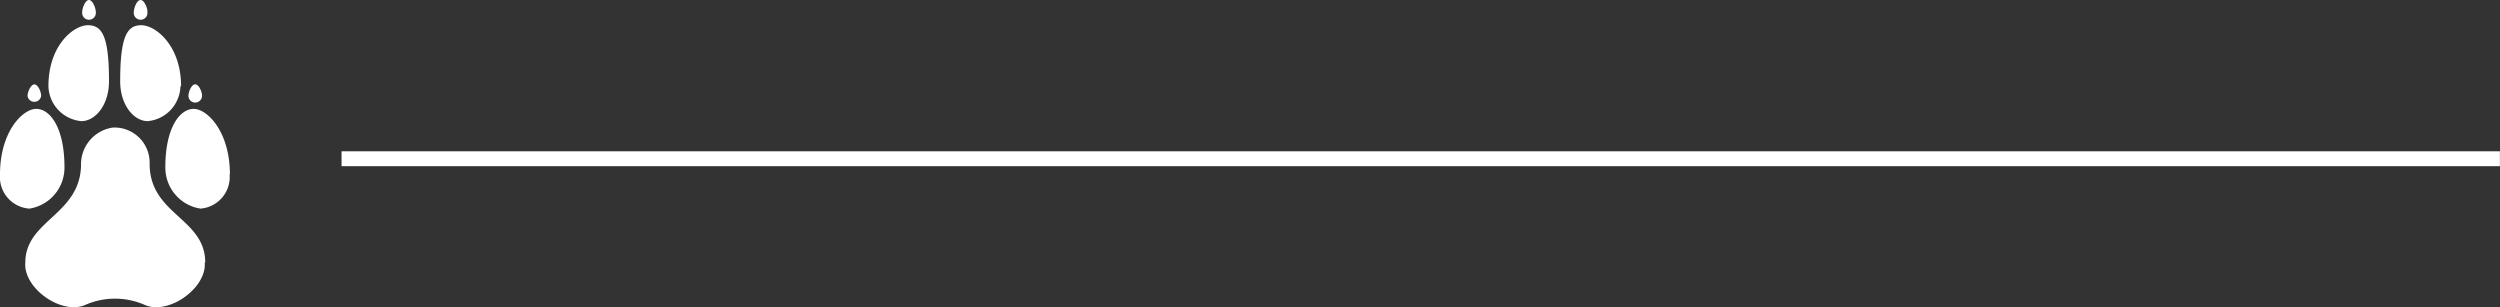 <svg xmlns="http://www.w3.org/2000/svg" viewBox="0 0 236.93 29.12"><rect x="0" y="0" width="236.93" height="29.12" fill="#333333" stroke="none"/><defs><style>.cls-1{fill:#fff;}</style></defs><g id="Layer_2" data-name="Layer 2"><g id="Layer_1-2" data-name="Layer 1"><path class="cls-1" d="M19.4,24.88a3.24,3.24,0,0,1,0,.44c-.26,2.33-3.59,4.48-5.65,3.59a7,7,0,0,0-5.7,0c-2.06.89-5.4-1.26-5.65-3.59a3.25,3.25,0,0,1,0-.44c0-4,5.17-4.5,5.28-9.2a3.52,3.52,0,0,1,3-3.59,3.33,3.33,0,0,1,3.5,3.42c0,4.85,5.27,5.14,5.27,9.37"/><path class="cls-1" d="M0,16.53a3,3,0,0,0,2.79,3.24,3.93,3.93,0,0,0,3.32-3.93c0-3.73-1.36-5.52-2.67-5.52S0,12.5,0,16.53"/><path class="cls-1" d="M21.76,16.53A3,3,0,0,1,19,19.77a3.93,3.93,0,0,1-3.33-3.93c0-3.73,1.37-5.52,2.68-5.52s3.44,2.18,3.44,6.21"/><path class="cls-1" d="M4.59,8.17a3.42,3.42,0,0,0,3.13,3.31C9,11.48,10.33,10,10.33,7.7c0-4.27-.65-5.31-2-5.31S4.59,4.29,4.59,8.17"/><path class="cls-1" d="M17.1,8.17A3.41,3.41,0,0,1,14,11.48c-1.31,0-2.61-1.52-2.61-3.78,0-4.27.66-5.31,2-5.31s3.77,1.9,3.77,5.78"/><path class="cls-1" d="M17.86,9.08a.64.64,0,0,0,.64.64.65.65,0,0,0,.65-.64c0-.36-.29-1.09-.65-1.09s-.64.73-.64,1.09"/><path class="cls-1" d="M2.61,9.08a.65.65,0,0,0,1.29,0C3.9,8.72,3.61,8,3.26,8s-.65.73-.65,1.09"/><path class="cls-1" d="M12.68,1.14a.65.65,0,1,0,1.29,0C14,.79,13.68,0,13.32,0s-.64.79-.64,1.14"/><path class="cls-1" d="M7.79,1.14a.65.65,0,1,0,1.29,0C9.08.79,8.79,0,8.43,0s-.64.79-.64,1.14"/><rect class="cls-1" x="32.37" y="14.34" width="204.55" height="1.41"/></g></g></svg>